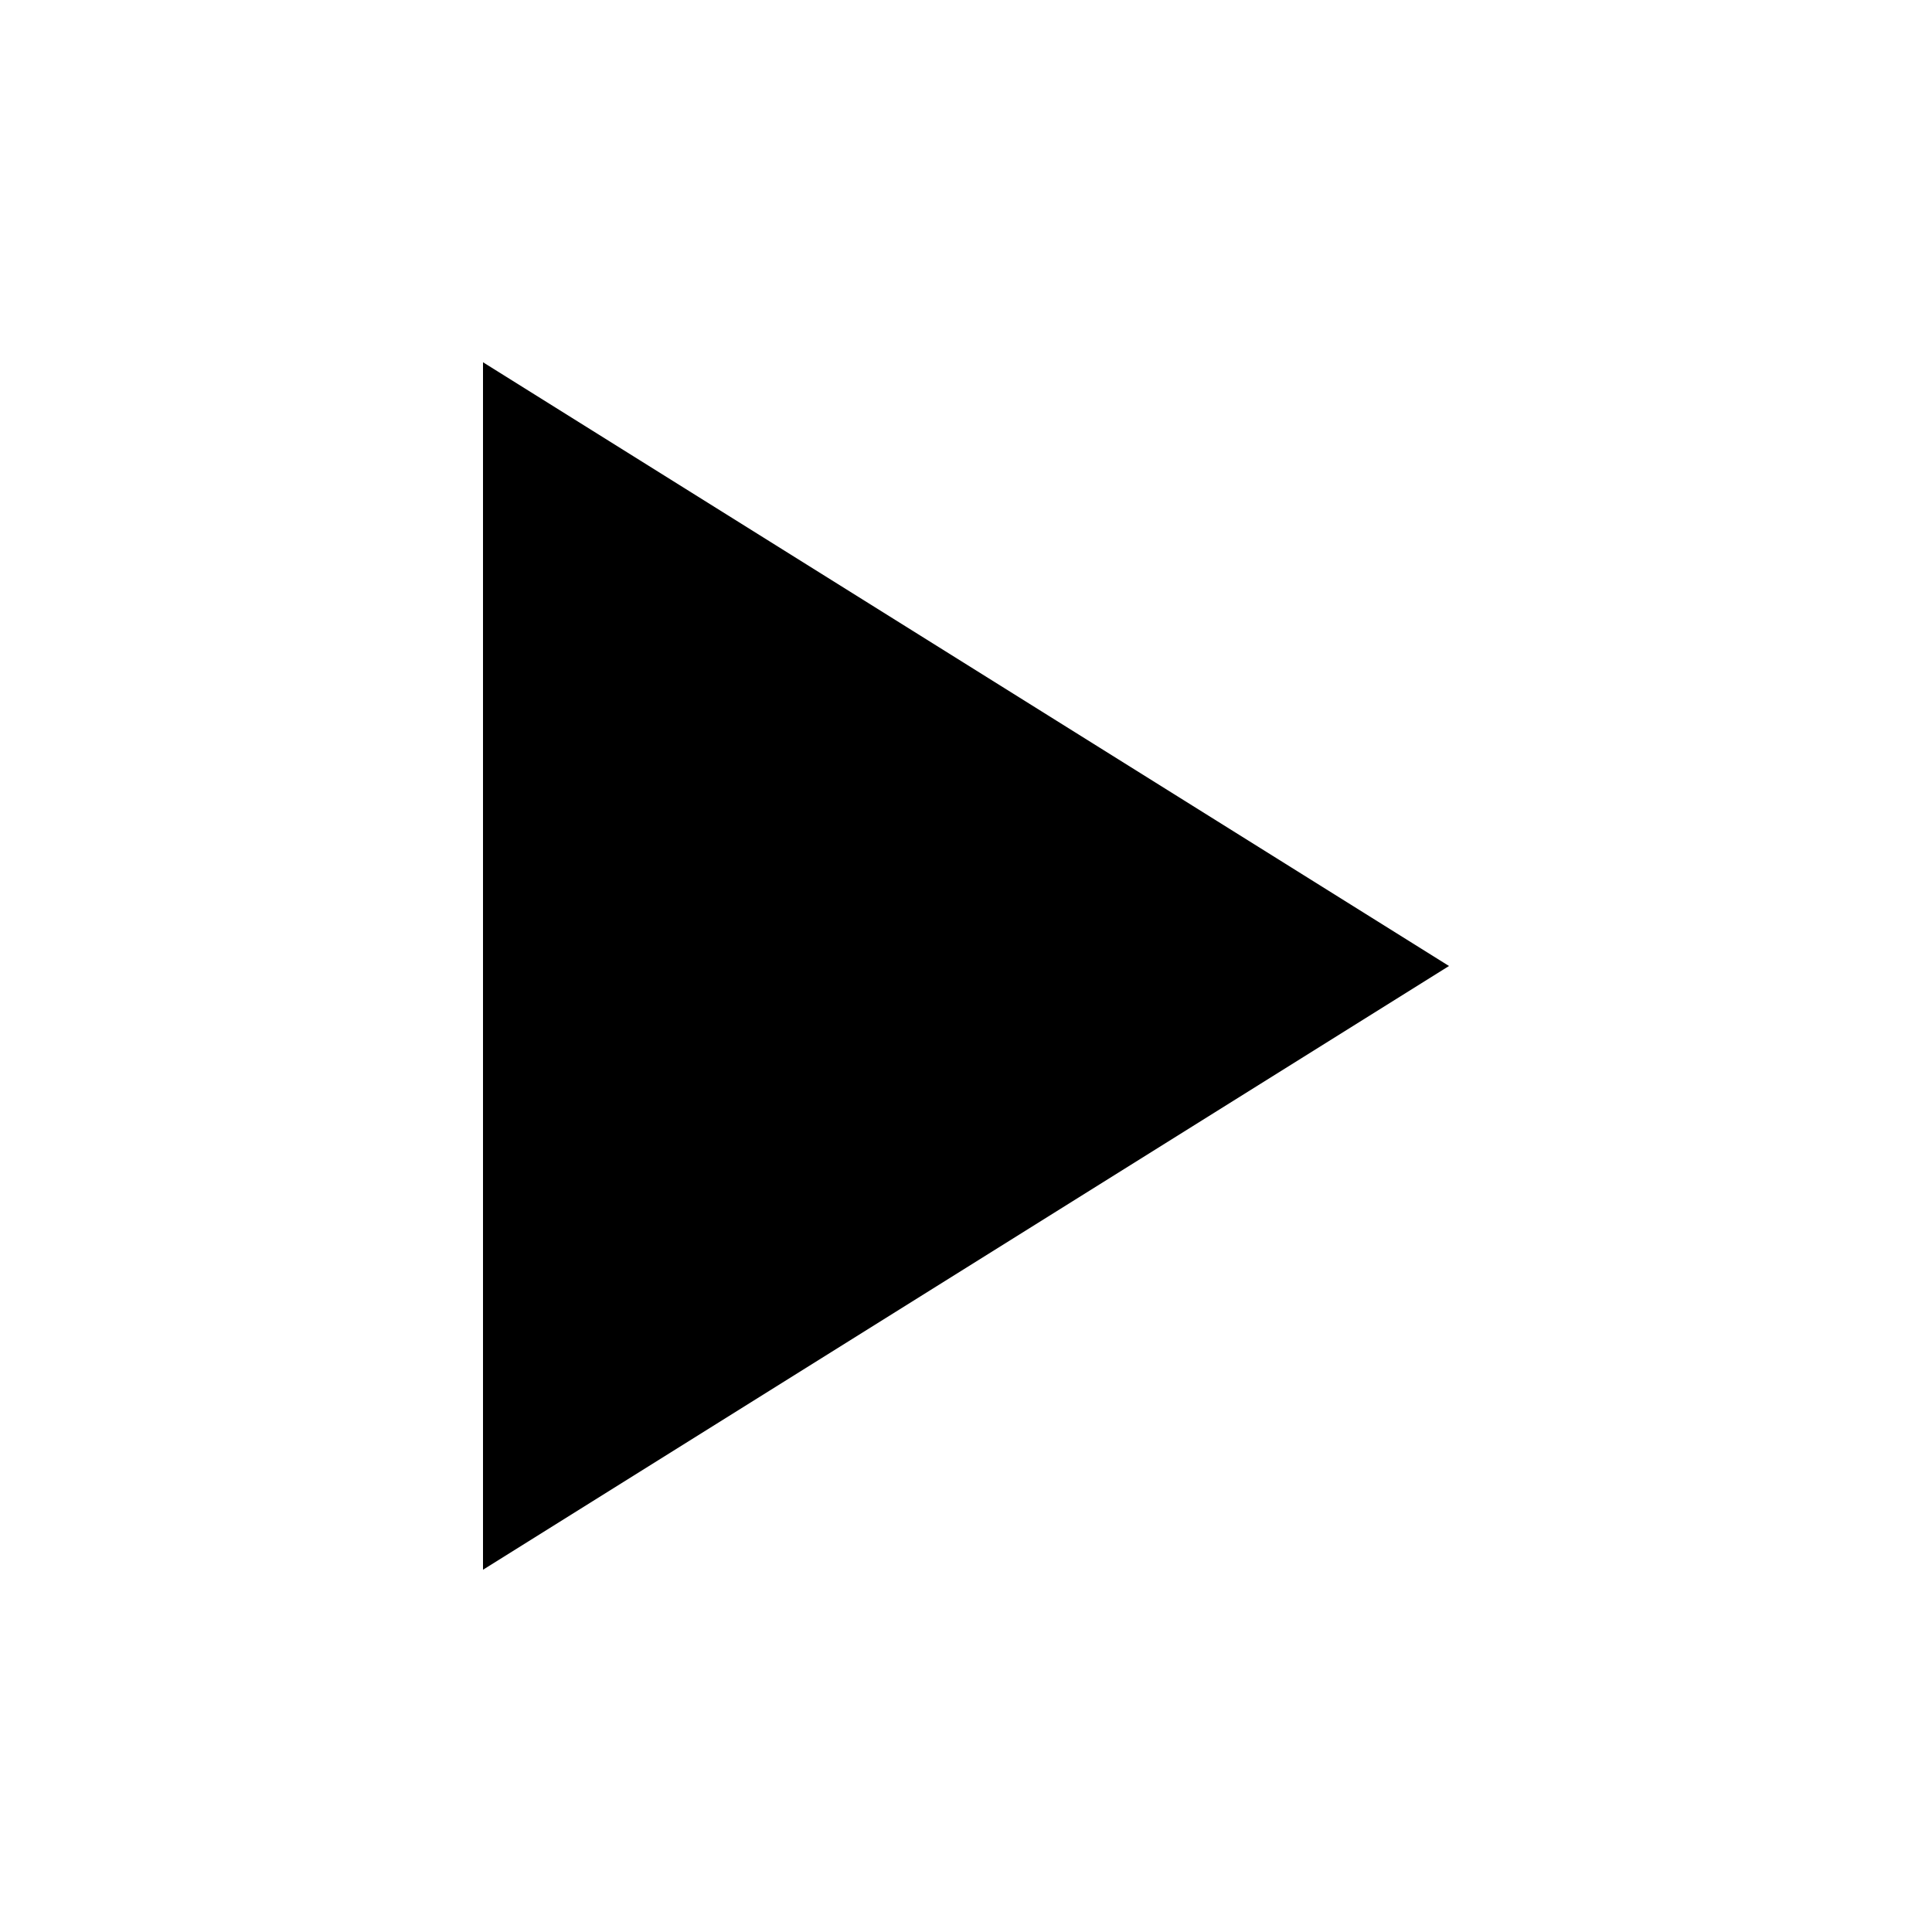<!-- Generated by IcoMoon.io -->
<svg version="1.1" xmlns="http://www.w3.org/2000/svg" width="32" height="32" viewBox="0 0 32 32">
<title>triangle-right</title>
<path d="M8 6v20l16-10-16-10z"></path>
</svg>
